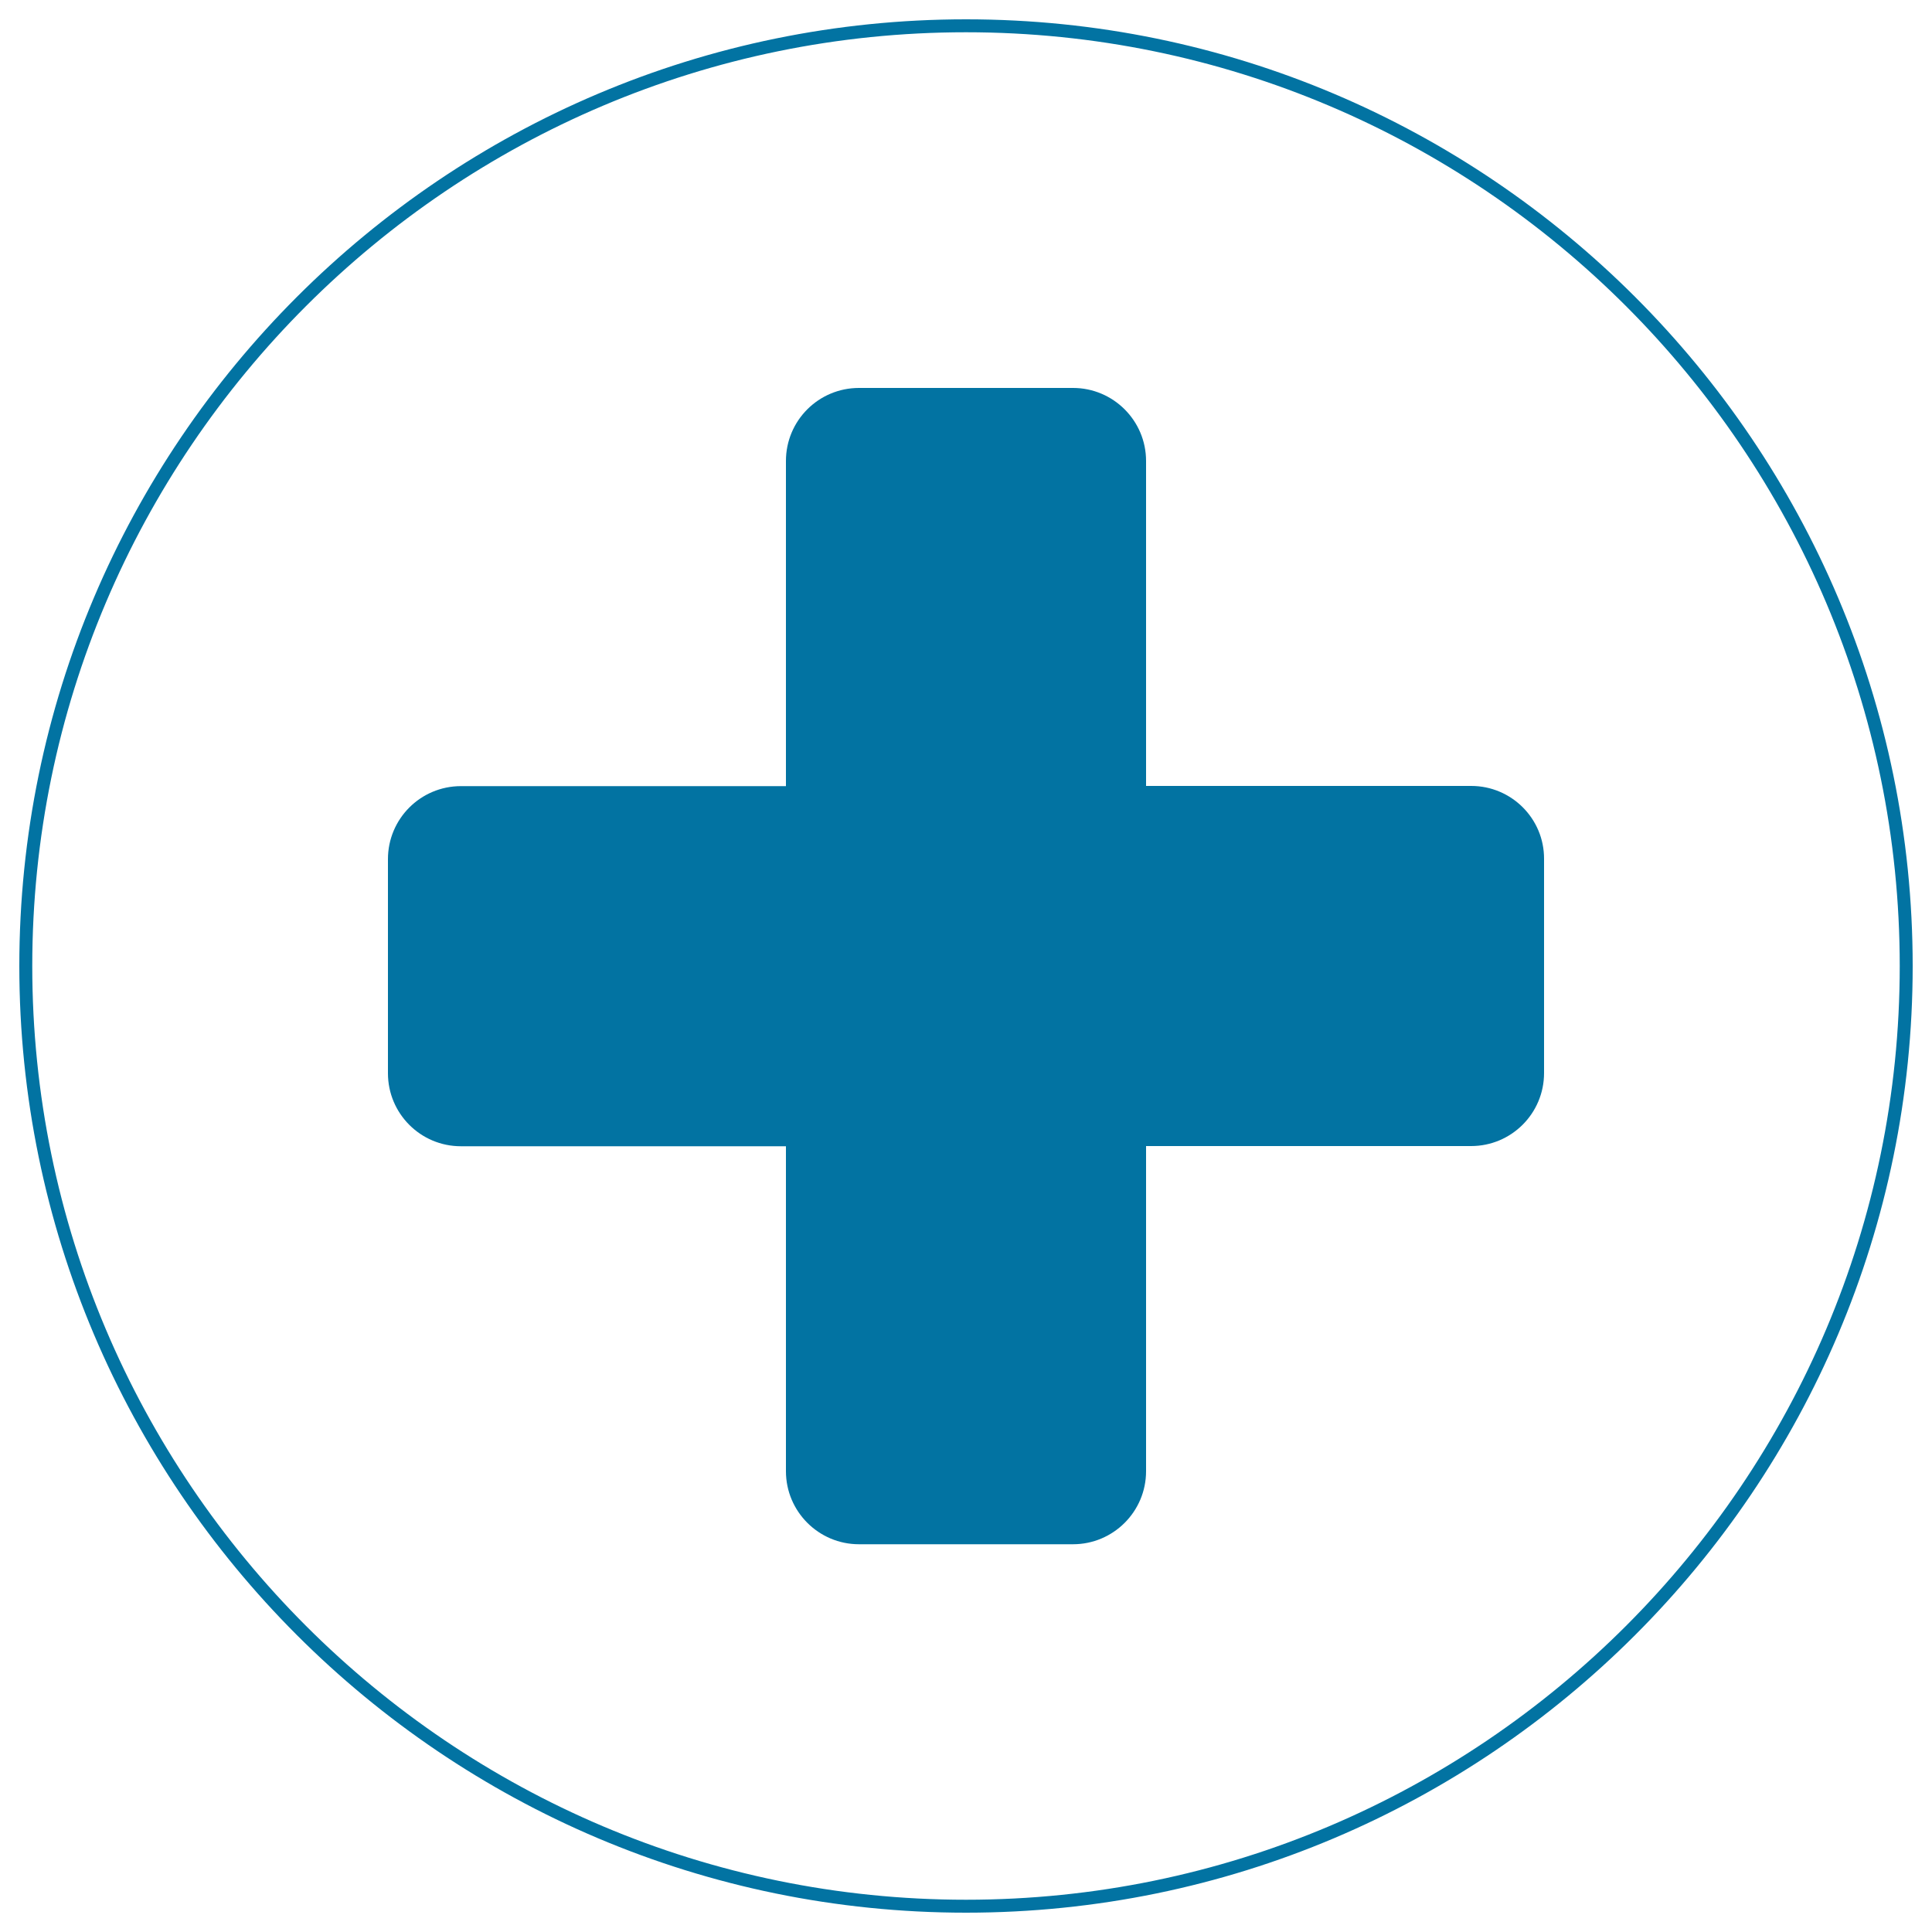 <svg xmlns="http://www.w3.org/2000/svg" viewBox="0 0 1000 1000" style="fill:#0273a2">
<title>Cross in thin circle icon</title>
<path d="M500,990C229.8,990,10,770.2,10,500C10,229.8,229.8,10,500,10c270.2,0,490,219.8,490,490C990,770.2,770.2,990,500,990z M500,16.7C233.5,16.7,16.7,233.5,16.7,500c0,266.5,216.8,483.3,483.3,483.3c266.5,0,483.3-216.8,483.3-483.3C983.3,233.5,766.5,16.7,500,16.7z"/><path d="M761.5,406.8H593.2V238.6c0-20.9-17-37.8-37.8-37.8H444.6c-20.9,0-37.8,16.9-37.8,37.8v168.3H238.6c-20.9,0-37.8,16.9-37.8,37.8v110.8c0,20.9,16.9,37.8,37.8,37.8h168.2v168.2c0,20.9,17,37.8,37.8,37.8h110.8c20.8,0,37.8-16.9,37.8-37.8V593.2h168.2c20.9,0,37.8-16.9,37.8-37.8V444.6C799.3,423.7,782.3,406.8,761.5,406.8z"/>
</svg>